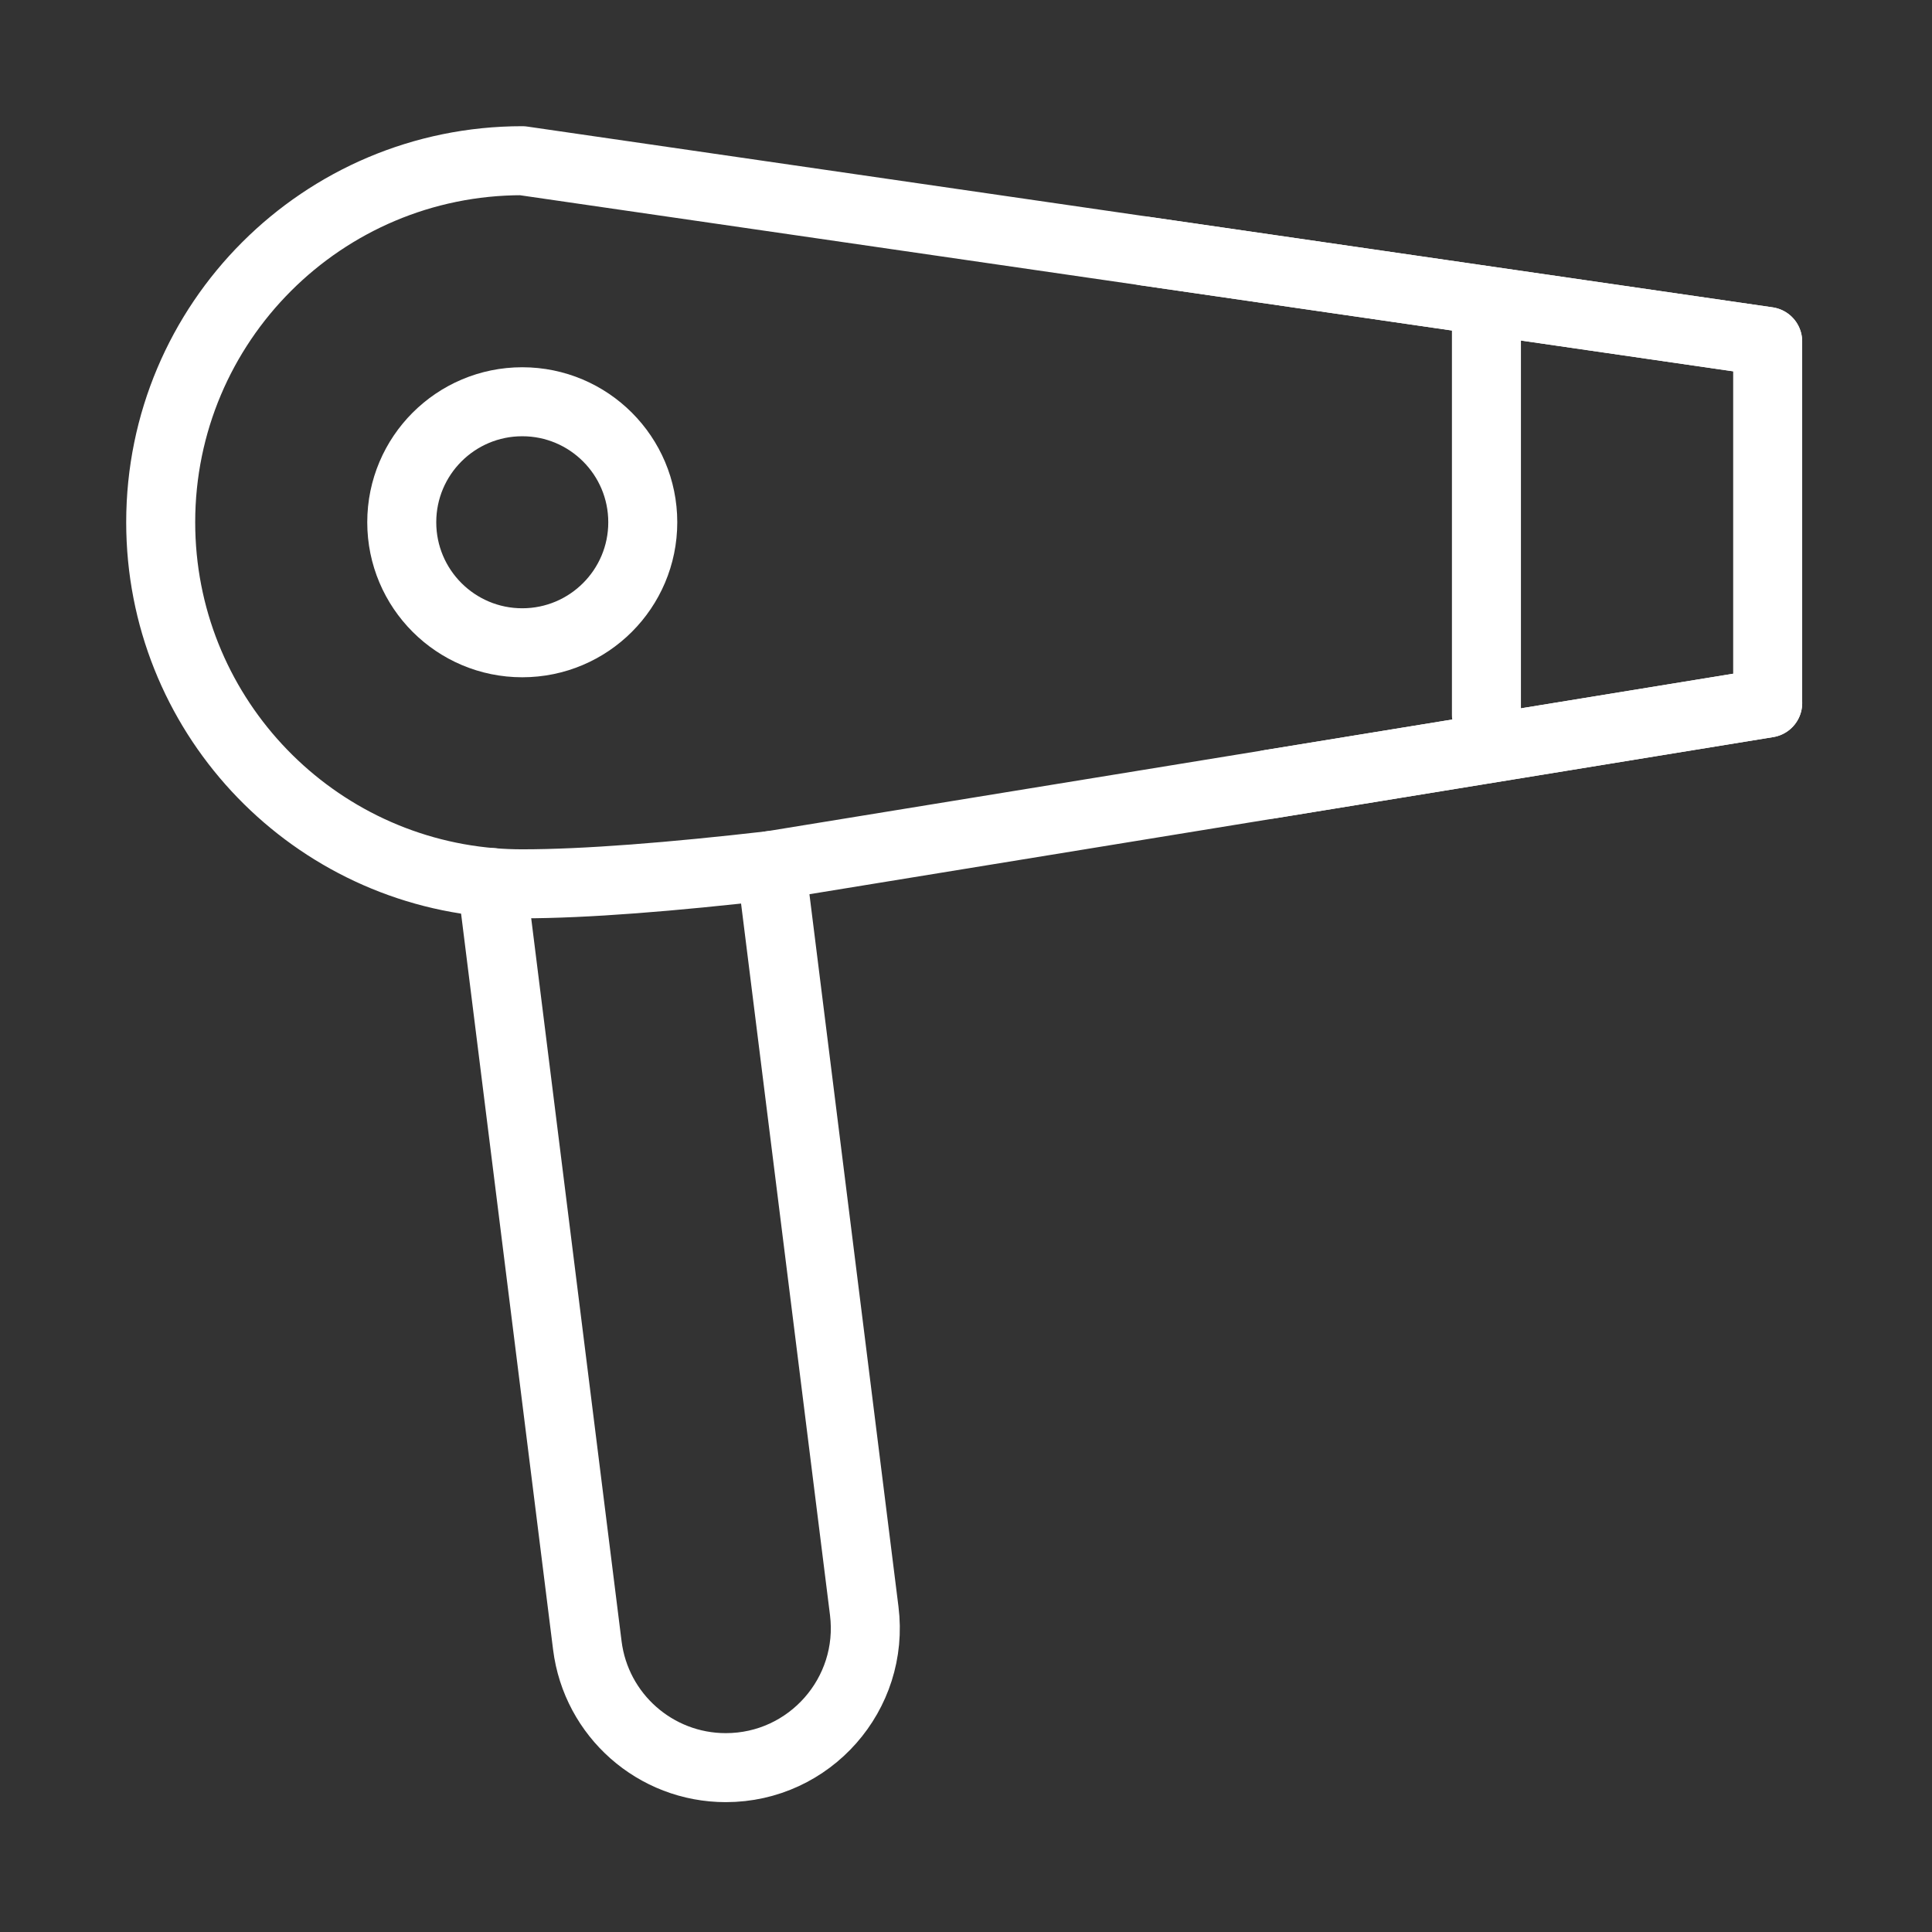 <svg width="56" height="56" viewBox="0 0 56 56" fill="none" xmlns="http://www.w3.org/2000/svg">
<rect x="0" y="0" width="56" height="56" fill="#333333" stroke="none"/>
<mask id="mask0_84_554" style="mask-type:luminance" maskUnits="userSpaceOnUse" x="0" y="0" width="56" height="56">
<path d="M55.395 0.5V55.395H0.5V0.5H55.395Z" fill="white" stroke="white"/>
</mask>
<g mask="url(#mask0_84_554)">
<path d="M22.35 25.086L25.05 46.69C25.352 49.103 23.47 51.236 21.037 51.236C18.998 51.236 17.277 49.717 17.024 47.693L14.26 25.581" stroke="white" stroke-width="2" stroke-linecap="round" stroke-linejoin="round"/>
<path d="M15.138 4.658C9.35 4.658 4.658 9.35 4.658 15.138C4.658 20.631 8.883 25.136 14.26 25.582C14.55 25.606 14.842 25.618 15.138 25.618C16.976 25.618 19.492 25.415 22.35 25.087L36.793 22.733L51.237 20.378V9.898L33.187 7.278L15.138 4.658Z" stroke="white" stroke-width="2" stroke-linecap="round" stroke-linejoin="round"/>
<path d="M43.085 9.548V20.726" stroke="white" stroke-width="2" stroke-linecap="round" stroke-linejoin="round"/>
<path d="M51.238 20.378L36.794 22.733" stroke="white" stroke-width="2" stroke-linecap="round" stroke-linejoin="round"/>
<path d="M51.237 9.898L33.188 7.278" stroke="white" stroke-width="2" stroke-linecap="round" stroke-linejoin="round"/>
<path d="M18.631 15.138C18.631 17.067 17.067 18.631 15.138 18.631C13.209 18.631 11.645 17.067 11.645 15.138C11.645 13.209 13.209 11.645 15.138 11.645C17.067 11.645 18.631 13.209 18.631 15.138Z" stroke="white" stroke-width="2" stroke-linecap="round" stroke-linejoin="round"/>
</g>
</svg>
